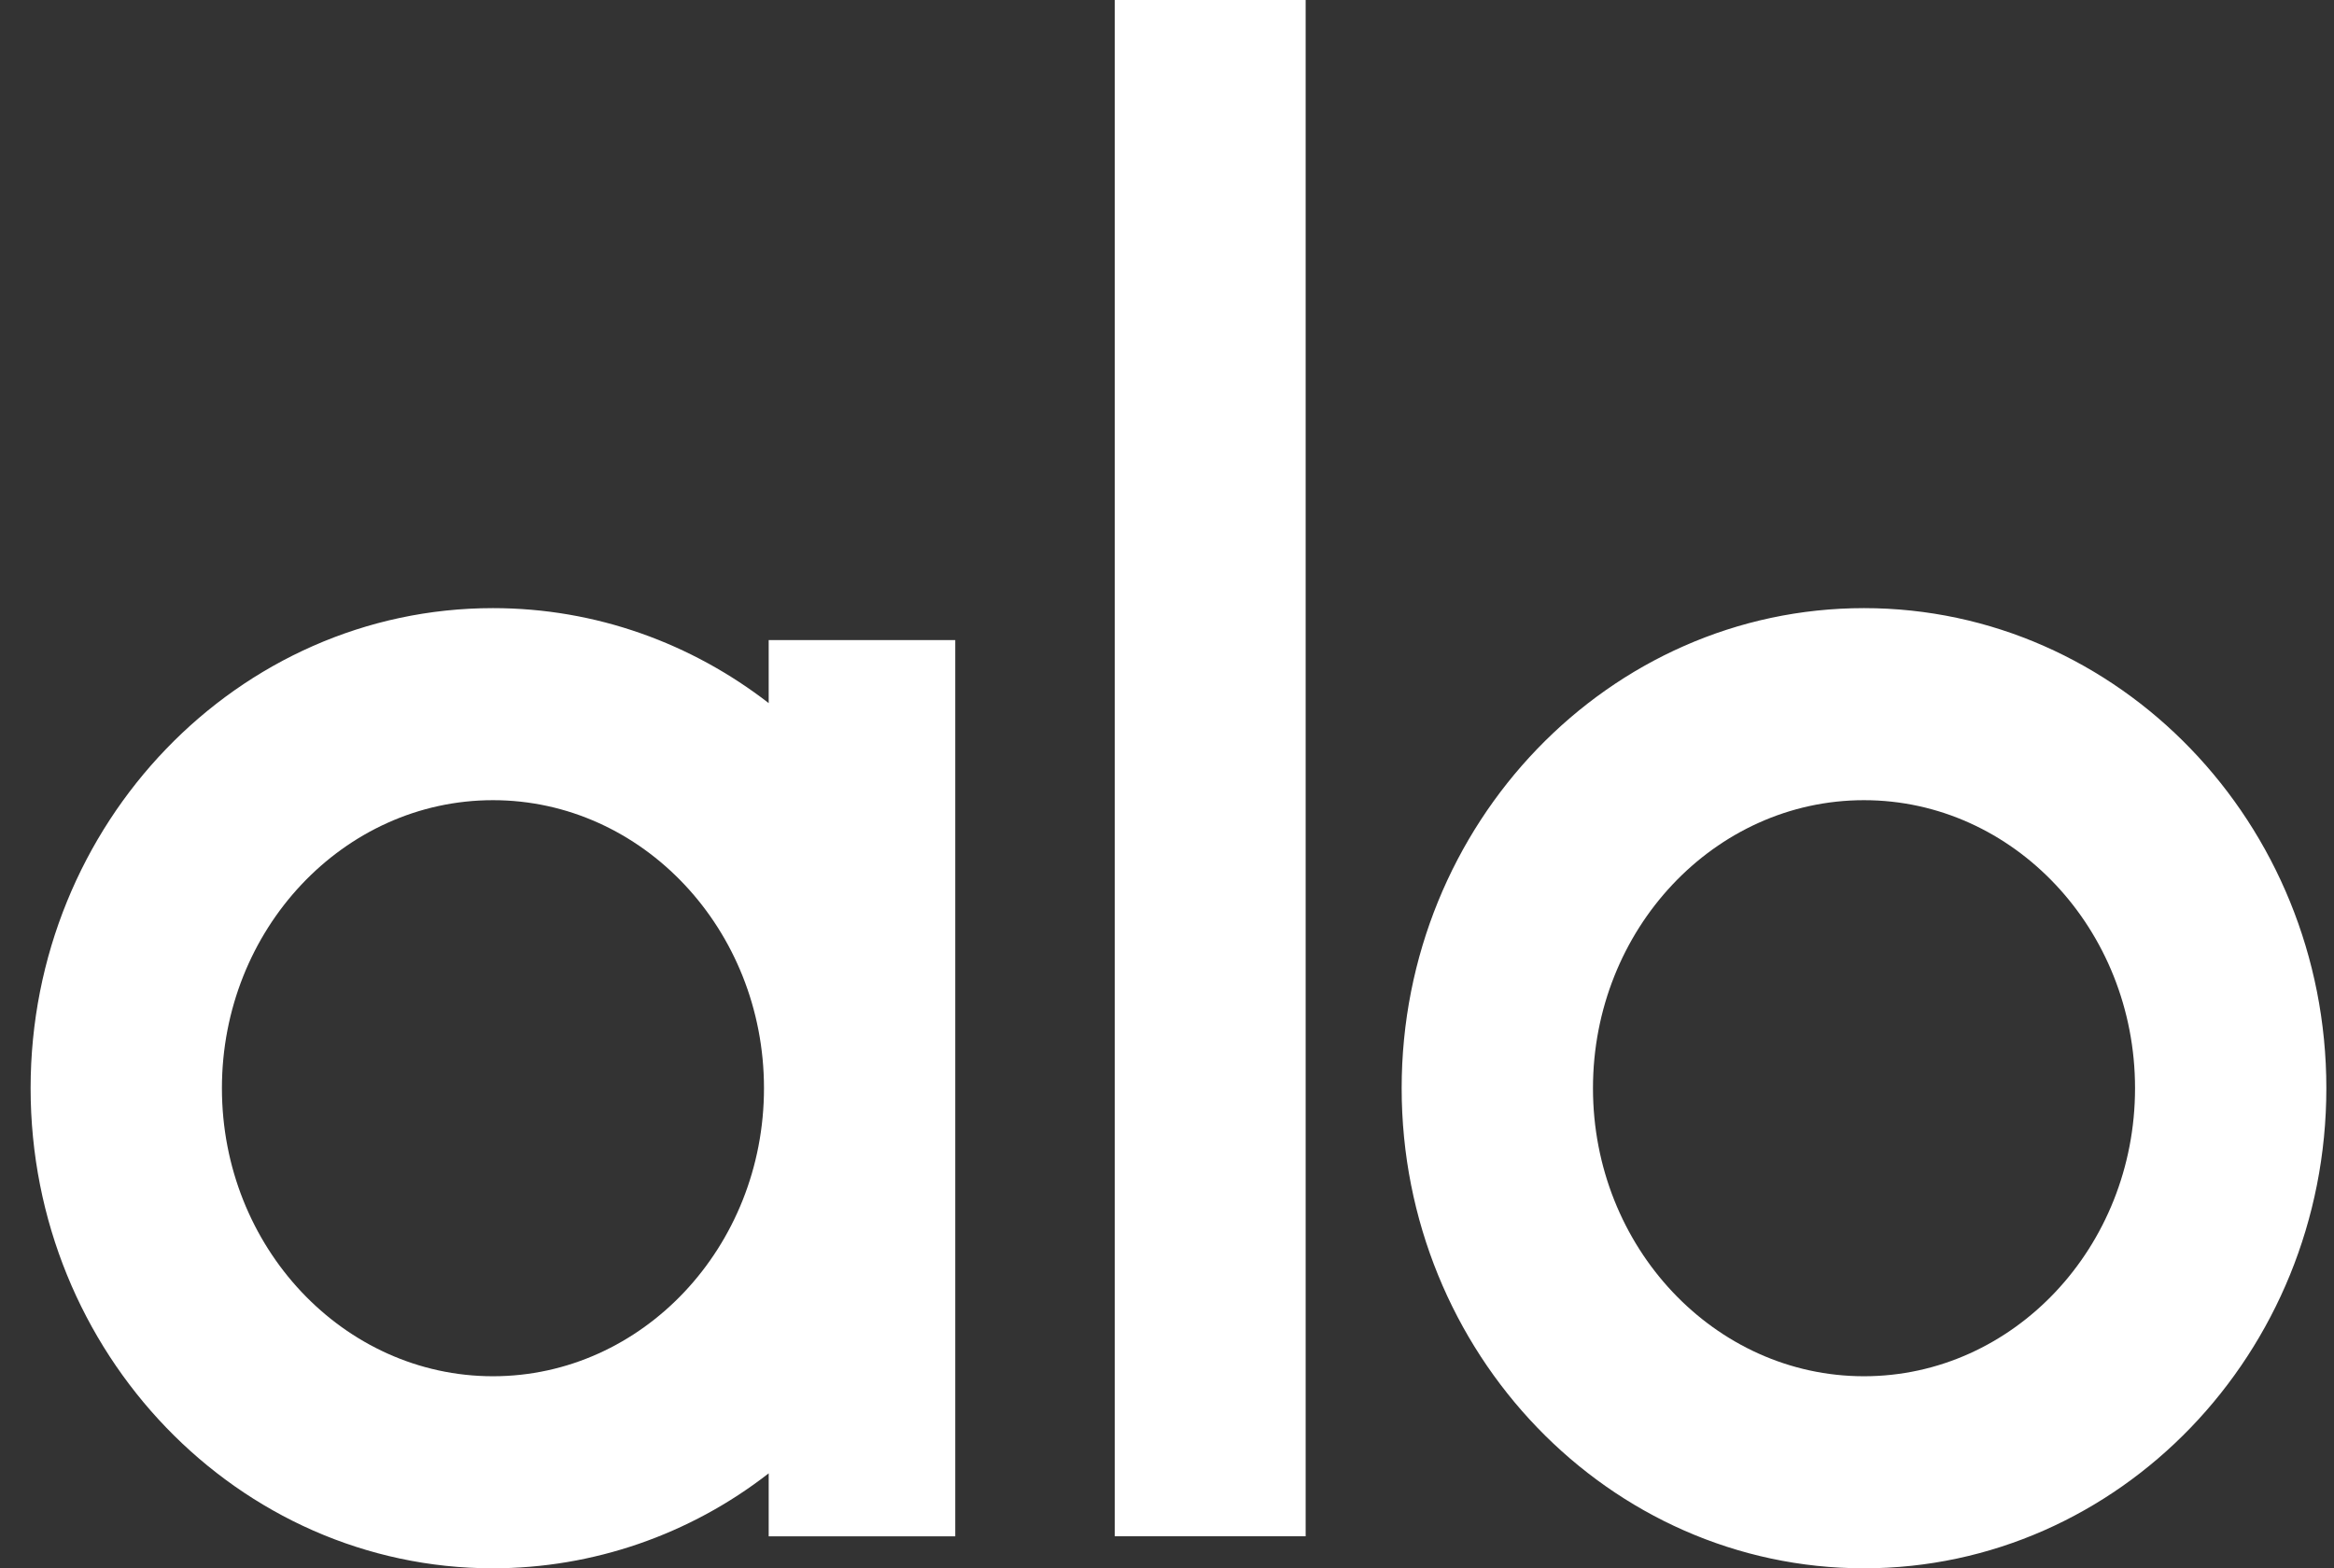 <svg width="61" height="41" viewBox="0 0 61 41" fill="none" xmlns="http://www.w3.org/2000/svg">
<rect x="0" y="0" width="61" height="41" fill="#333333" stroke="none"/>
<g clip-path="url(#clip0_5_2213)">
<path d="M20.09 16.734H24.966V40.164H20.09V38.517C18.025 40.126 15.491 40.999 12.883 41C6.22 41 0.8 35.37 0.8 28.449C0.8 21.528 6.22 15.898 12.884 15.898C15.582 15.898 18.077 16.822 20.09 18.381V16.734ZM19.967 28.449C19.967 24.297 16.79 20.919 12.884 20.919C8.977 20.919 5.8 24.297 5.8 28.449C5.8 32.602 8.978 35.979 12.884 35.979C16.79 35.979 19.967 32.602 19.967 28.449ZM34.124 40.163H29.134V0H34.124V40.163ZM36.633 28.449C36.633 21.528 42.054 15.898 48.716 15.898C55.38 15.898 60.8 21.528 60.8 28.449C60.8 35.371 55.38 41 48.716 41C42.053 41 36.633 35.37 36.633 28.449ZM41.633 28.449C41.633 32.602 44.81 35.979 48.716 35.979C52.623 35.979 55.8 32.602 55.8 28.449C55.8 24.297 52.622 20.919 48.716 20.919C44.81 20.919 41.633 24.297 41.633 28.449Z" fill="white"/>
</g>
<defs>
<clipPath id="clip0_5_2213">
<rect width="60" height="41" fill="white" transform="translate(0.8)"/>
</clipPath>
</defs>
</svg>

